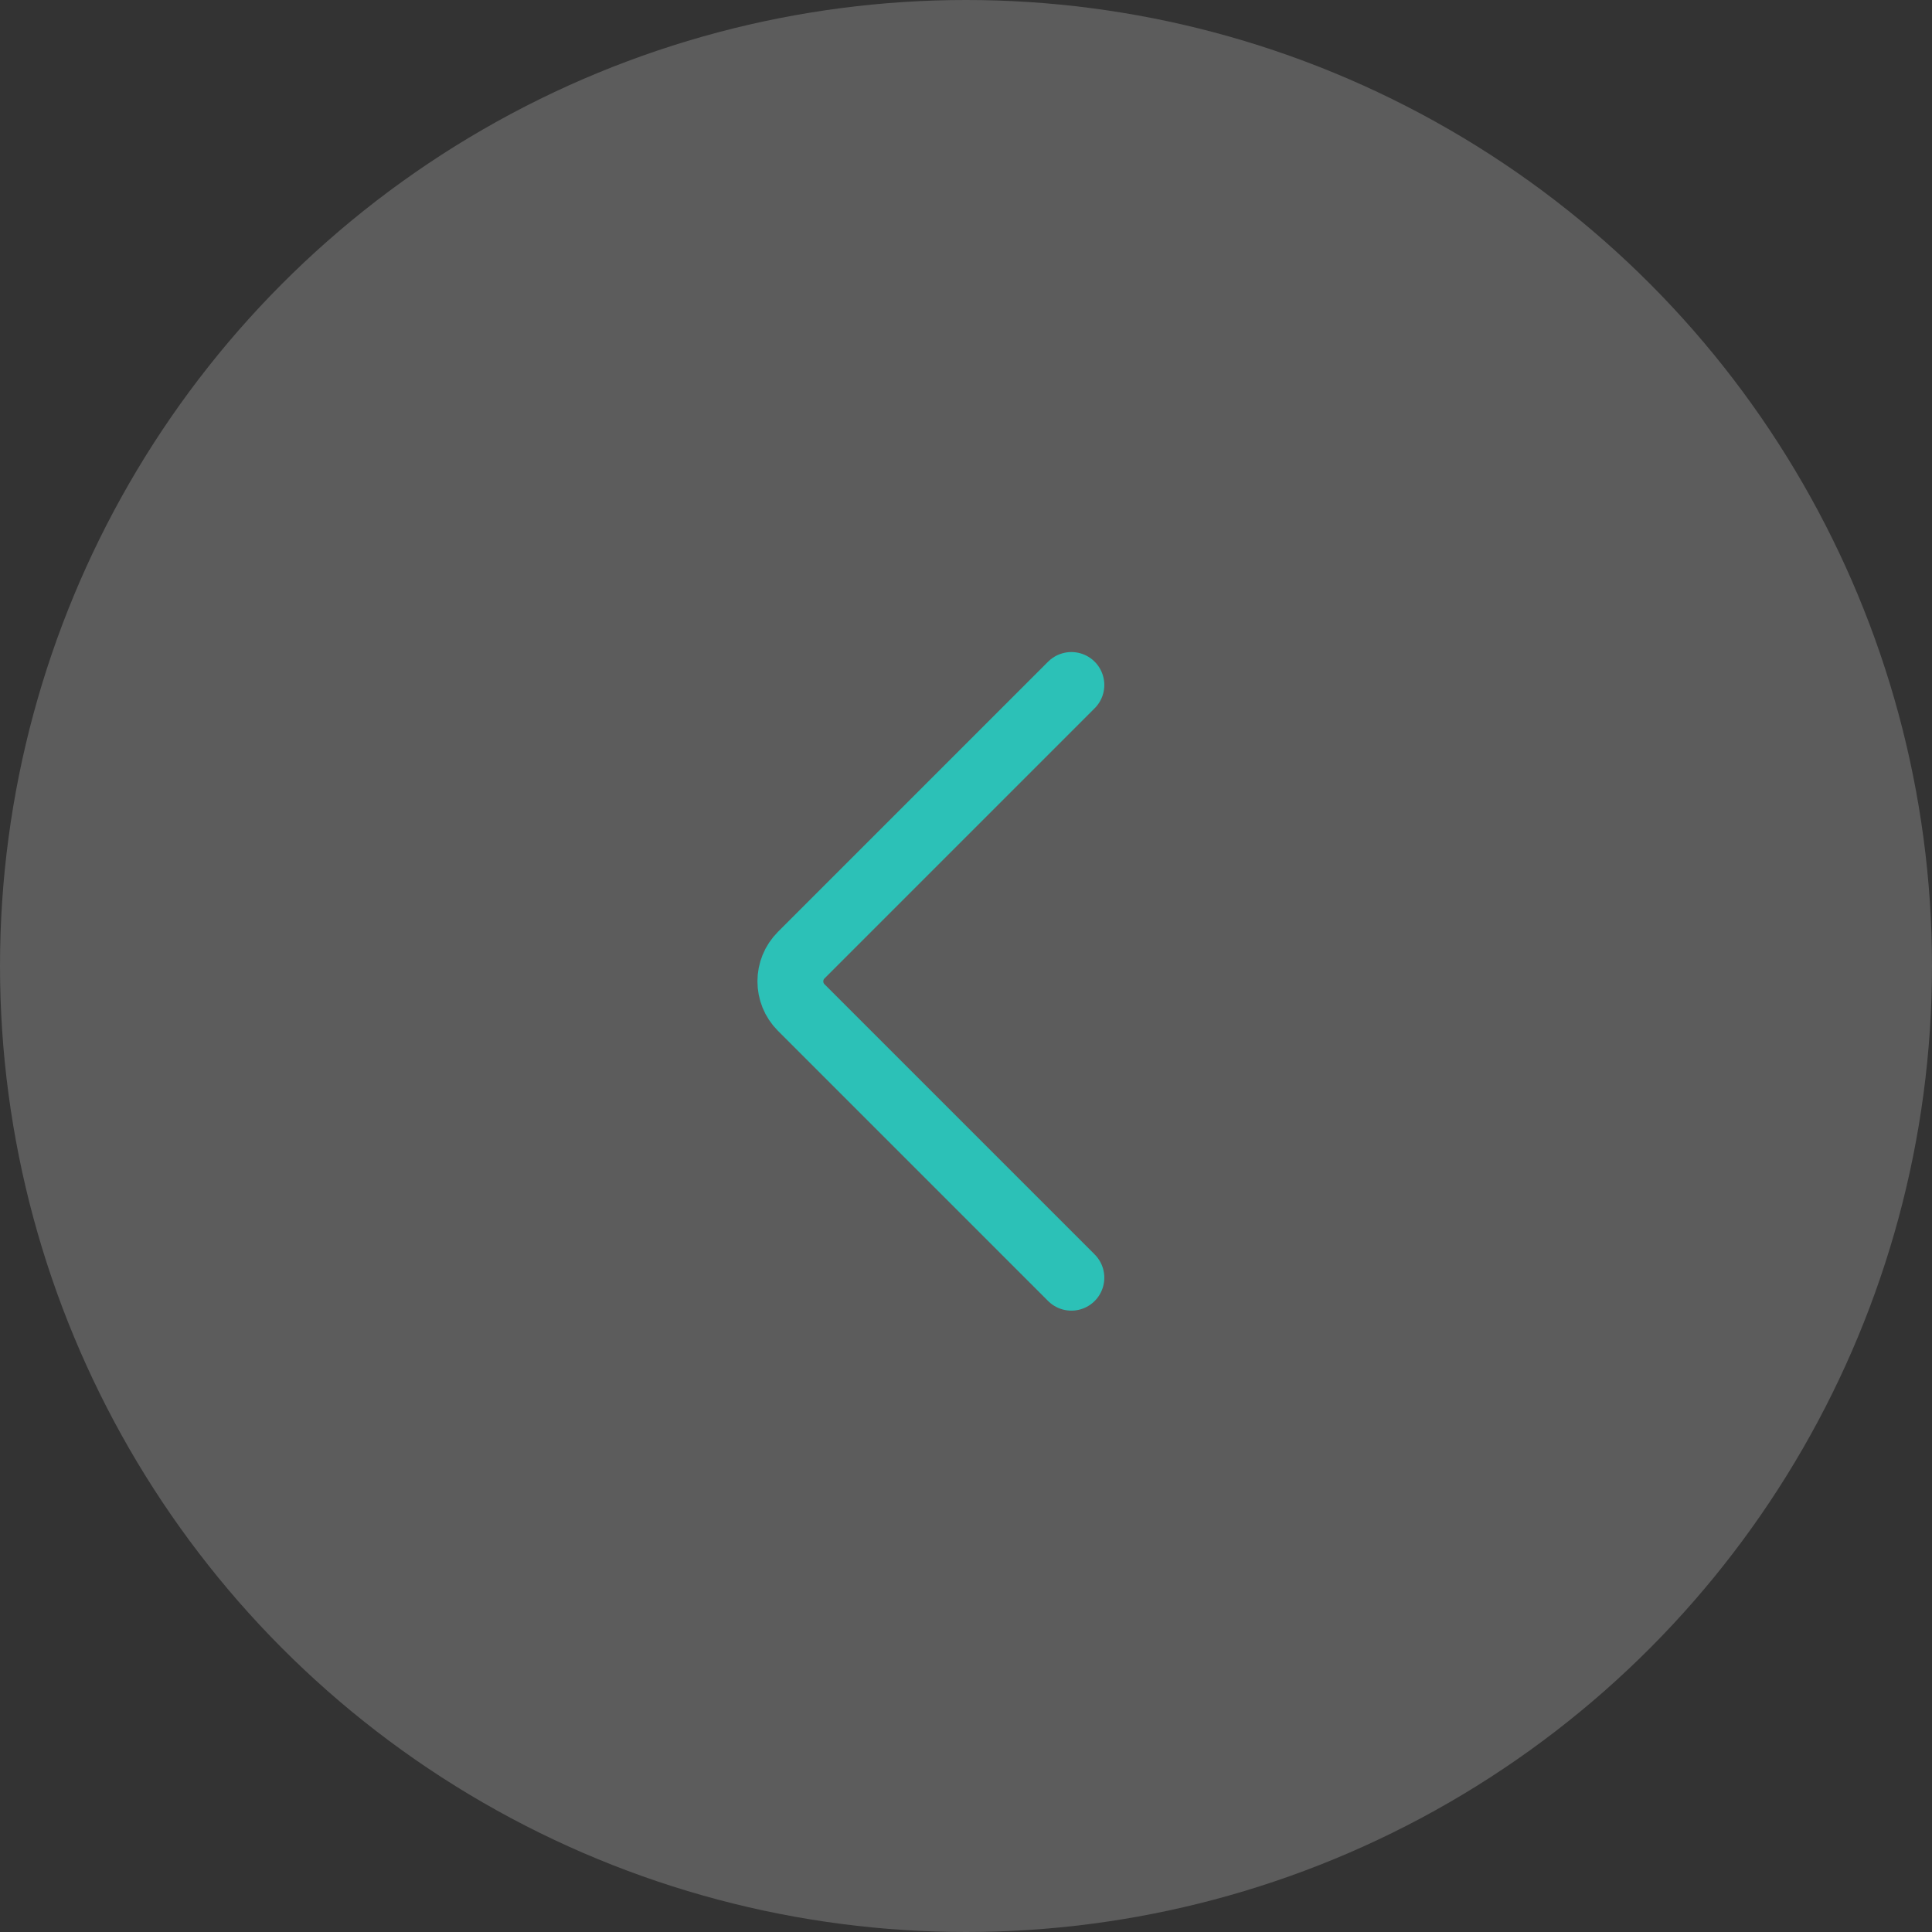 <?xml version="1.0" encoding="UTF-8"?>
<svg width="44px" height="44px" viewBox="0 0 44 44" version="1.1" xmlns="http://www.w3.org/2000/svg" xmlns:xlink="http://www.w3.org/1999/xlink">
    <rect x="0" y="0" width="44" height="44" fill="#333333" stroke="none"/>
    <!-- Generator: sketchtool 44.1 (41455) - http://www.bohemiancoding.com/sketch -->
    <title>D12BE530-0808-42AE-9F94-91D569934E06</title>
    <desc>Created with sketchtool.</desc>
    <defs></defs>
    <g id="Page-3" stroke="none" stroke-width="1" fill="none" fill-rule="evenodd">
        <g id="云鹊医web-首页切图" transform="translate(-767, -747)">
            <g id="Group-45" transform="translate(767, 747)">
                <circle id="Oval-6" fill="#FFFFFF" opacity="0.2" cx="22" cy="22" r="22"></circle>
                <path d="M24.4,29.099 L18.247,22.946 C17.918,22.617 17.918,22.082 18.247,21.753 L24.4,15.6" id="Page-1" stroke="#2CC1B7" stroke-width="1.5" stroke-linecap="round"></path>
            </g>
        </g>
    </g>
</svg>